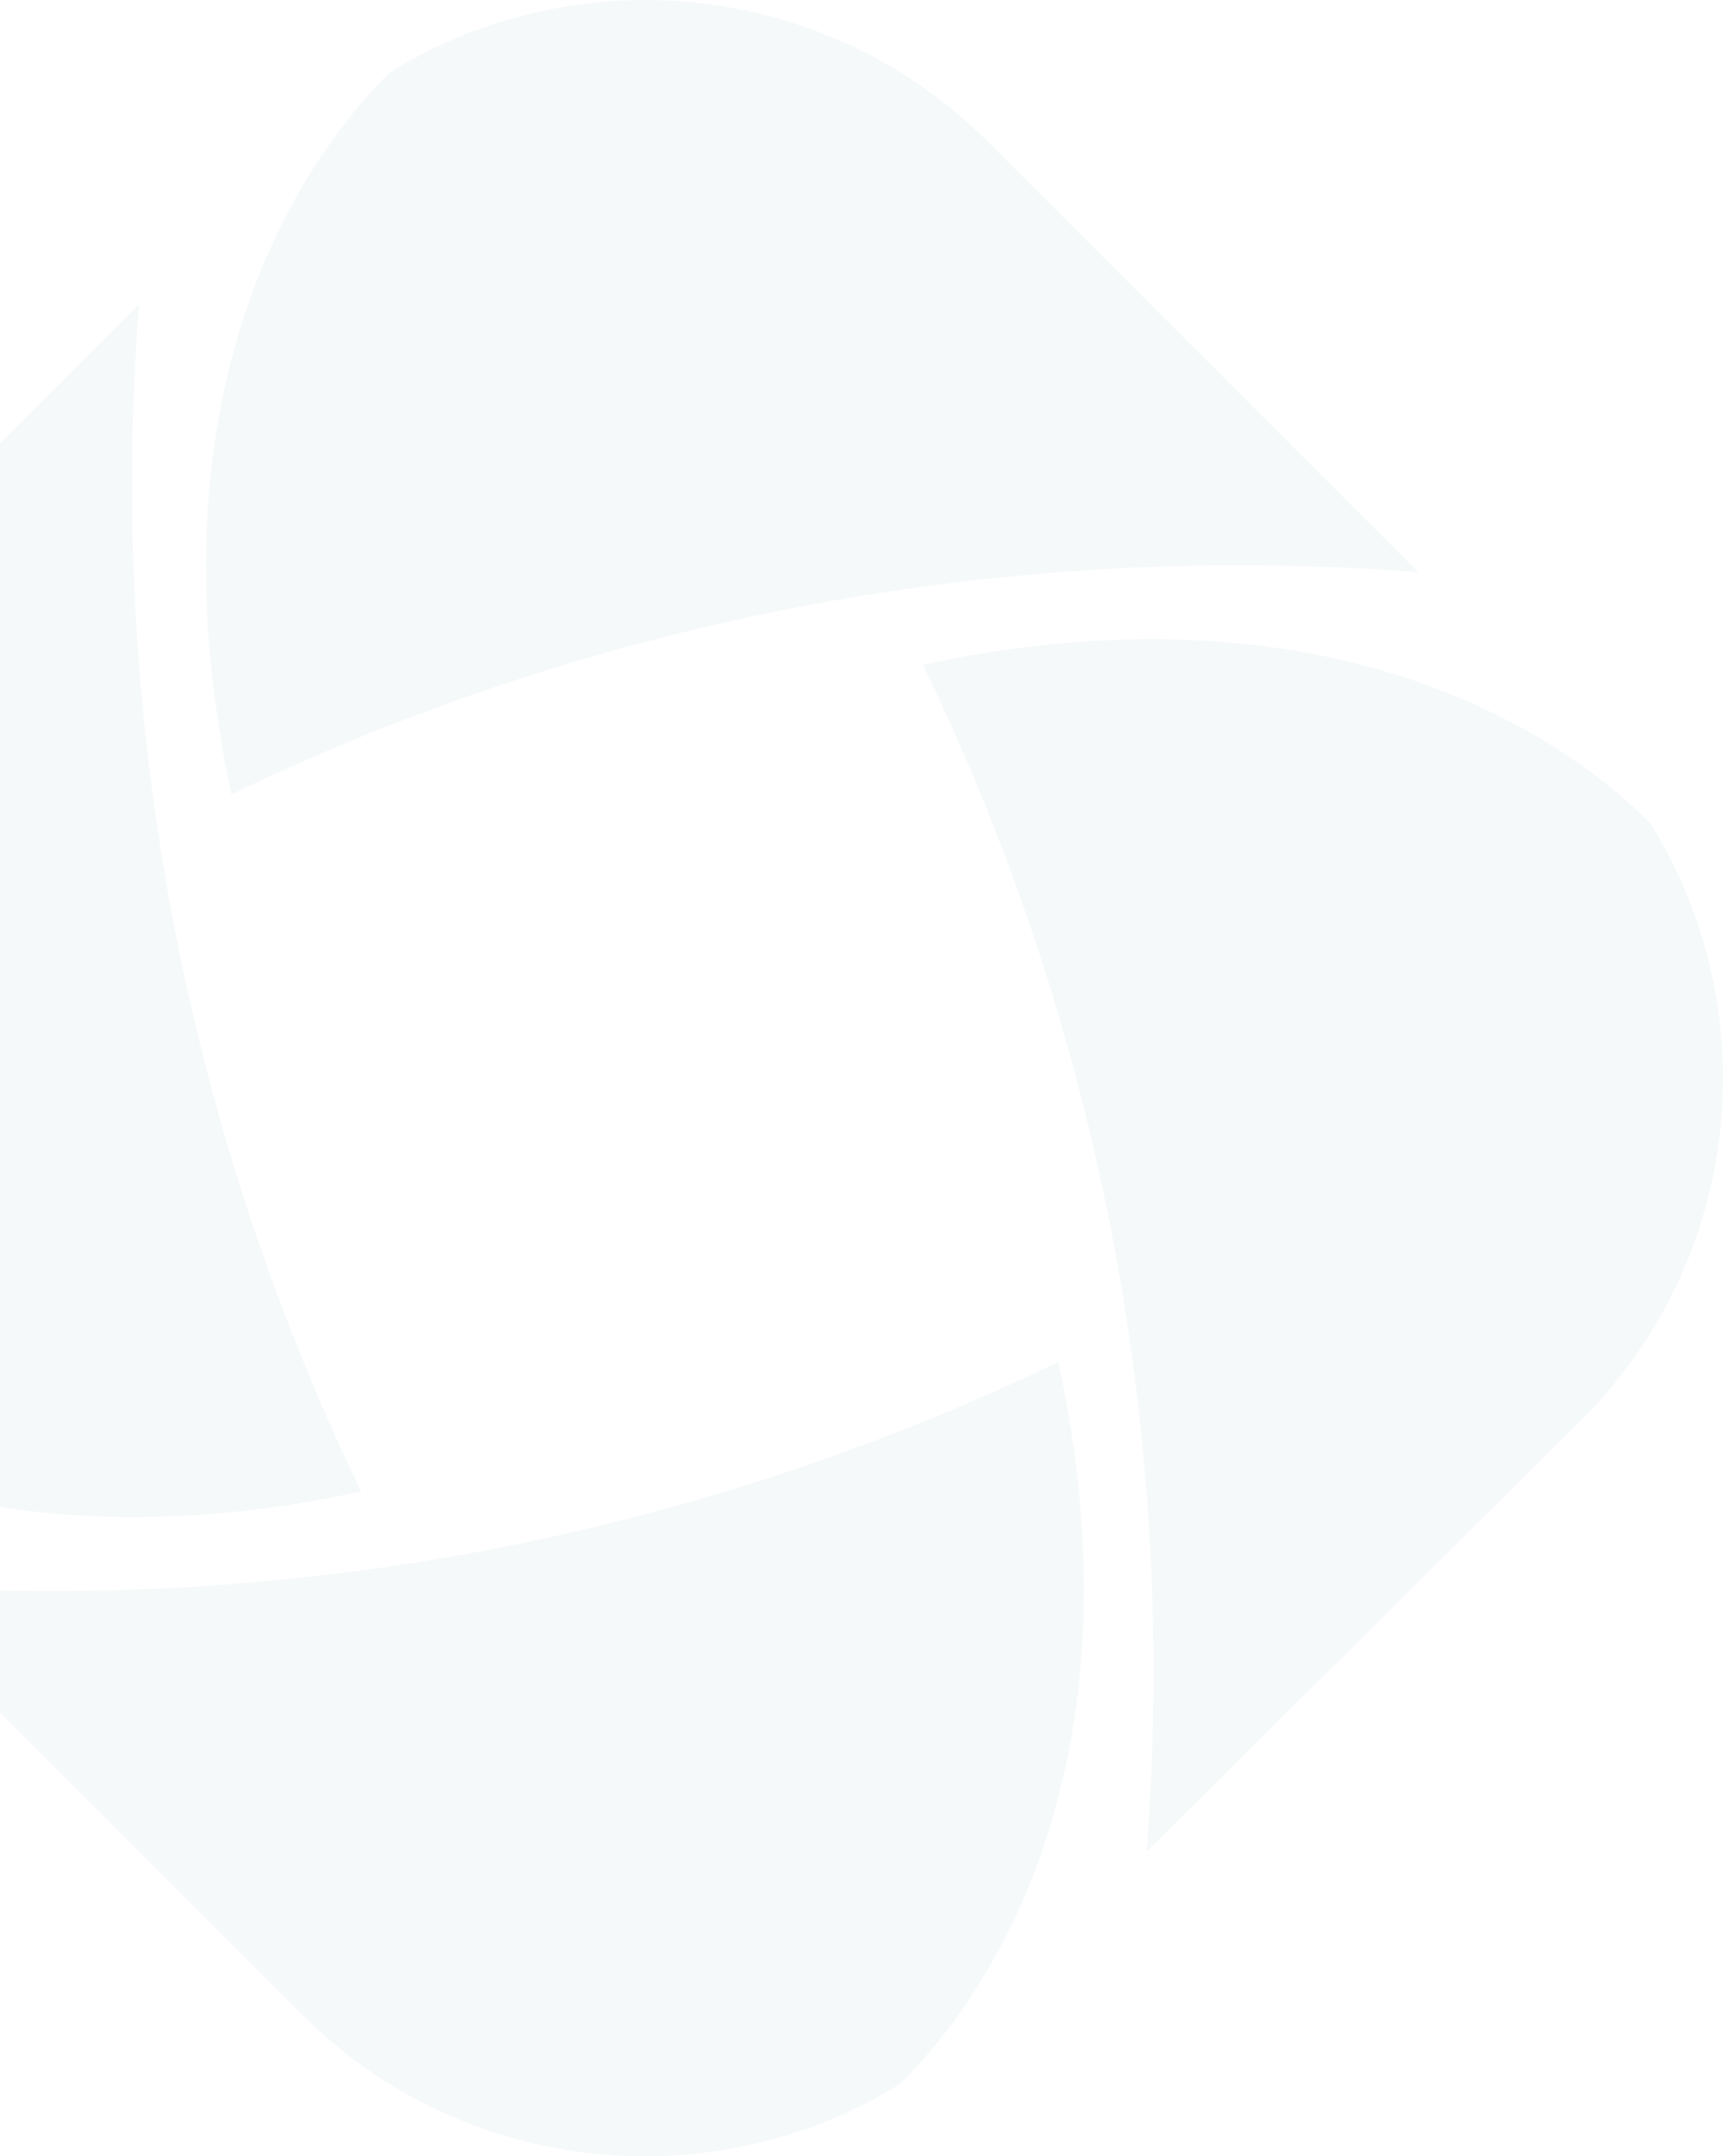 <?xml version="1.0" encoding="UTF-8"?>
<svg xmlns="http://www.w3.org/2000/svg" width="720" height="901" viewBox="0 0 720 901" fill="none">
  <g opacity="0.04">
    <path d="M150.947 623.271C75.933 467.569 45.124 296.089 58.073 127.288L-122.02 307.402C-189.444 374.982 -199.118 479.18 -150.746 557.18C-139.434 568.046 -46.56 665.843 150.947 623.271Z" fill="#0E6887"></path>
    <path d="M442.271 569.052C286.569 644.066 115.089 674.876 -53.712 661.927L126.402 842.02C193.982 909.443 298.18 919.118 376.18 870.746C387.046 859.434 484.844 766.56 442.271 569.052Z" fill="#0E6887"></path>
    <path d="M385.557 277.729C461.135 433.43 492.176 604.911 479.129 773.712L660.577 593.598C728.507 526.018 738.254 421.82 689.518 343.82C678.122 332.954 584.549 235.156 385.557 277.729Z" fill="#0E6887"></path>
    <path d="M96.729 331.947C252.431 256.933 423.911 226.124 592.712 239.073L412.598 58.98C345.018 -8.444 240.82 -18.118 162.82 30.254C151.954 41.566 54.157 134.44 96.729 331.947Z" fill="#0E6887"></path>
  </g>
</svg>
